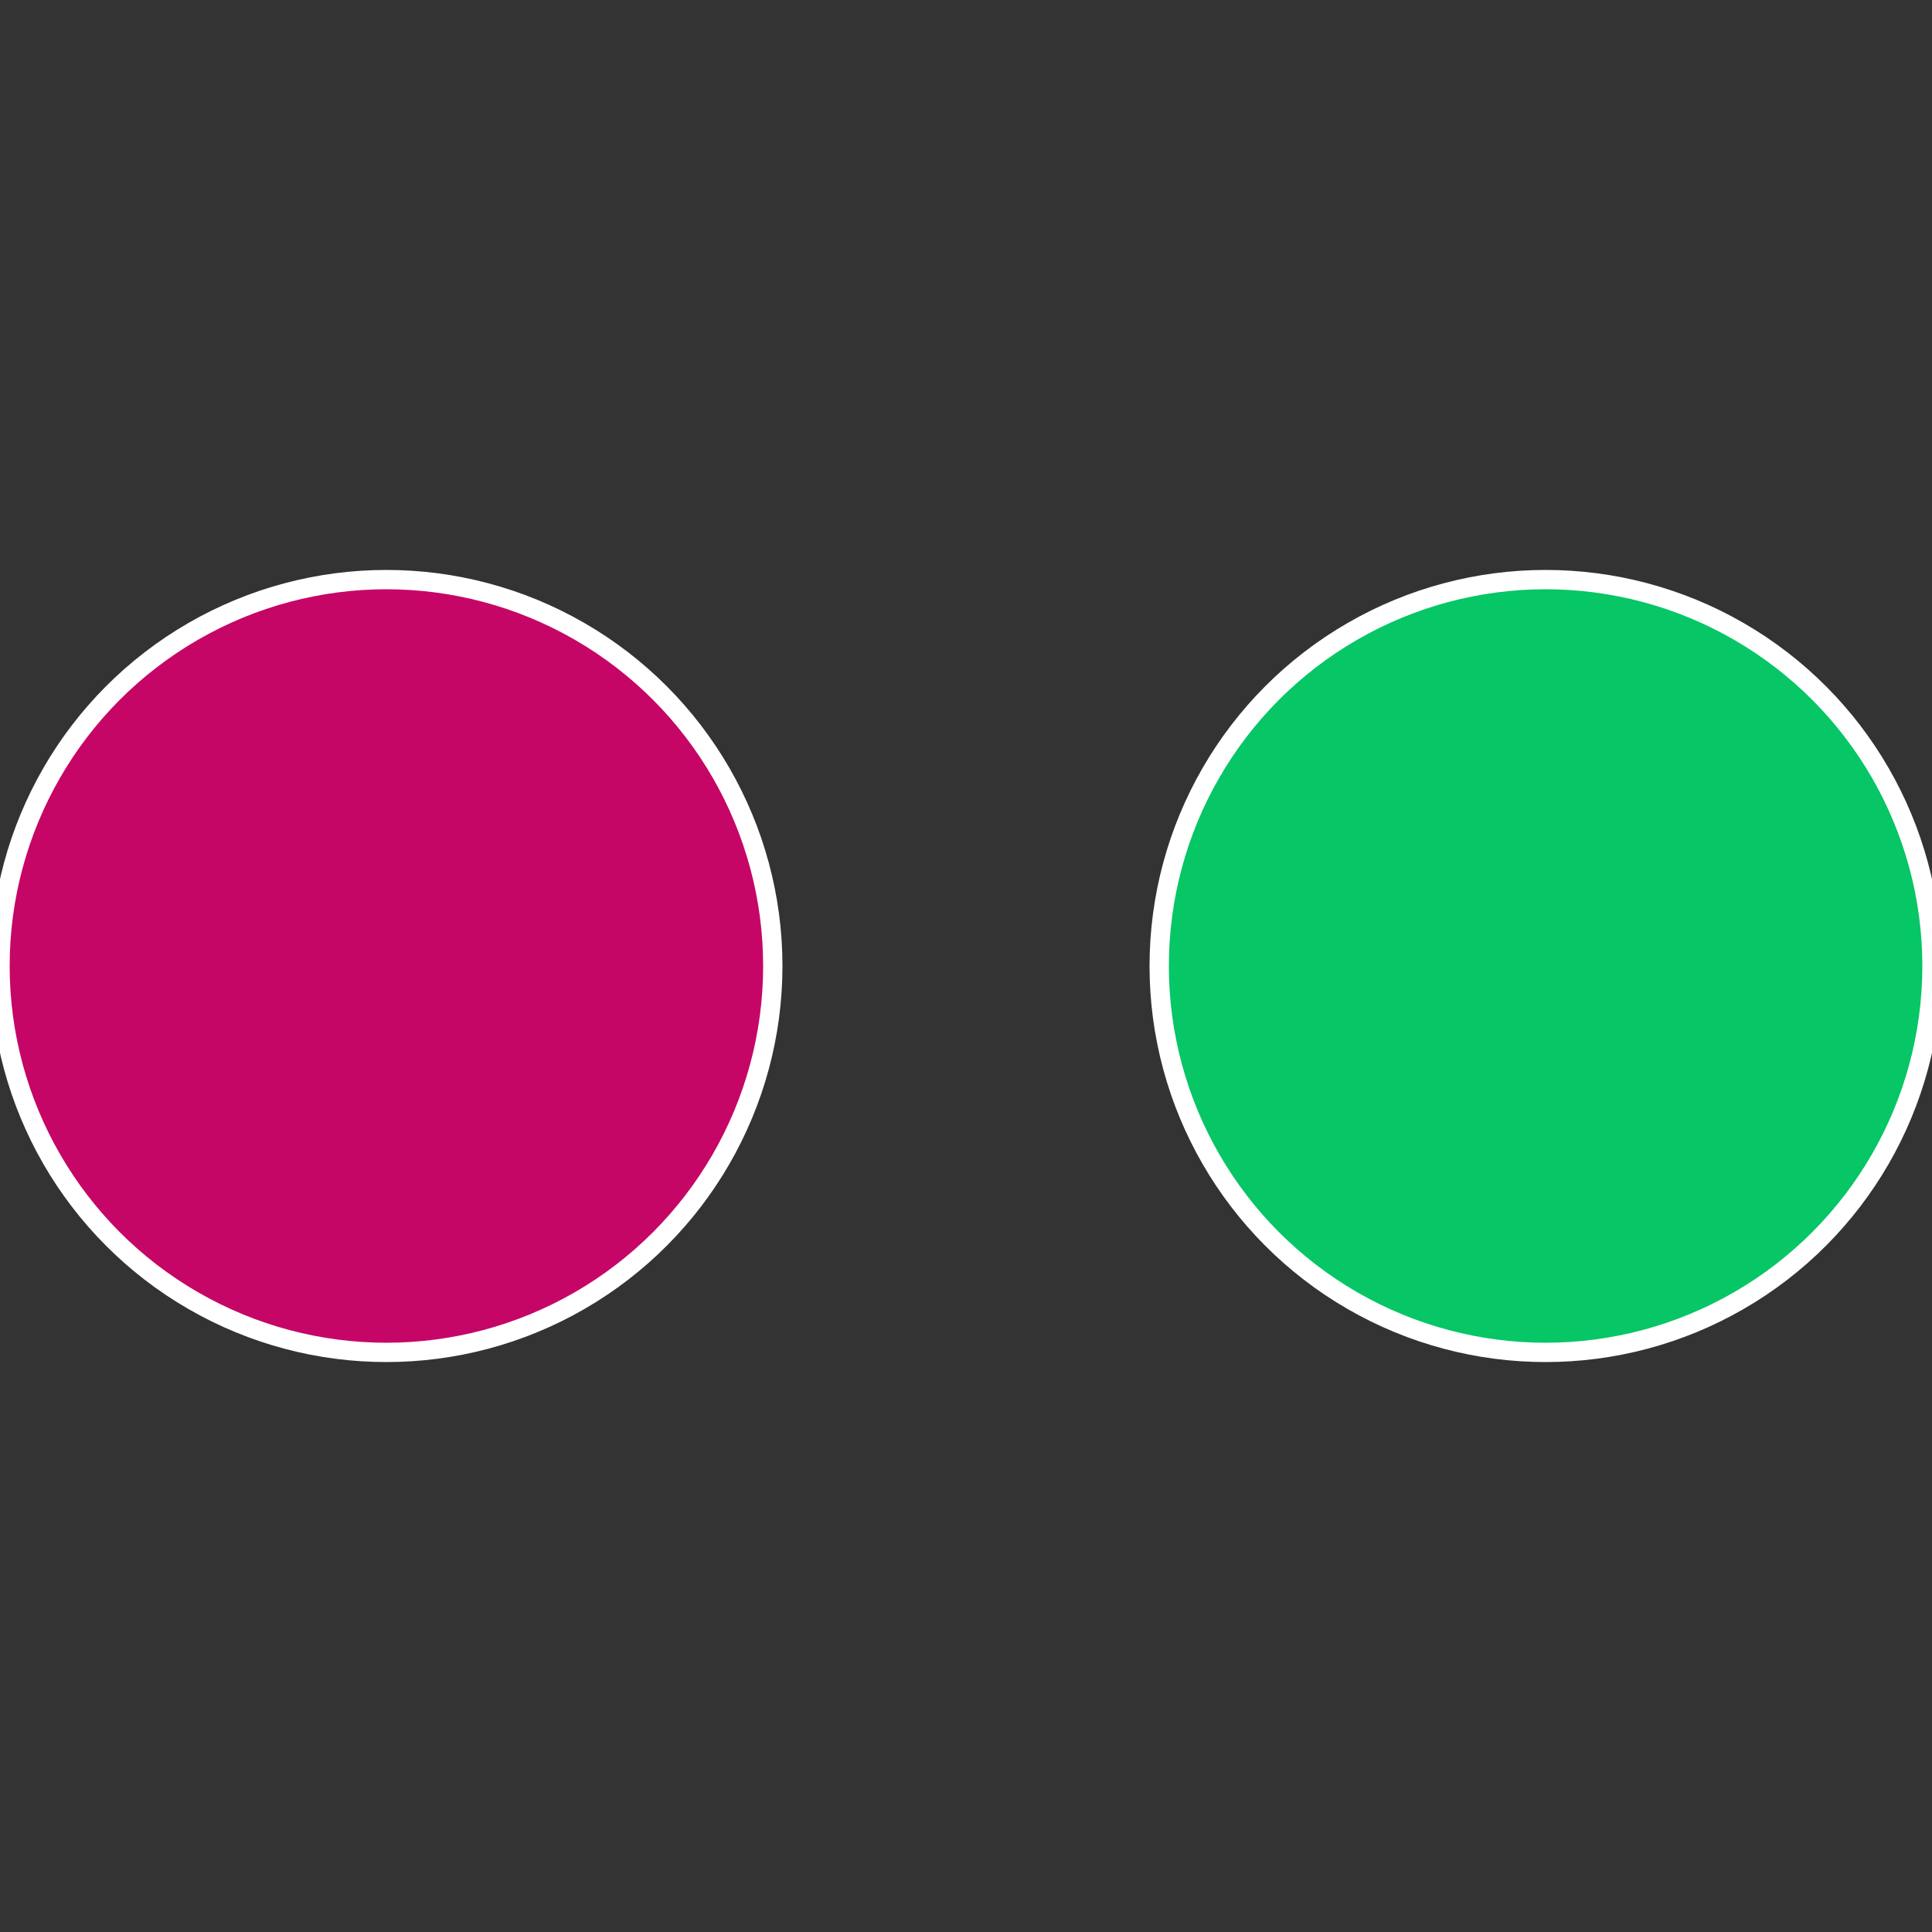<?xml version="1.0" standalone="no"?>
<svg width="500" height="500" viewBox="-1 -1 2 2" xmlns="http://www.w3.org/2000/svg">
 
                <rect x="-1" y="-1" width="2" height="2" fill="#333333" stroke="none"/>
 
                <circle cx="0.6" cy="0" r="0.4" fill="#06c666" stroke="#fff" stroke-width="1%" />
             
                <circle cx="-0.6" cy="7.3478807948841E-17" r="0.4" fill="#c60666" stroke="#fff" stroke-width="1%" />
            </svg>
